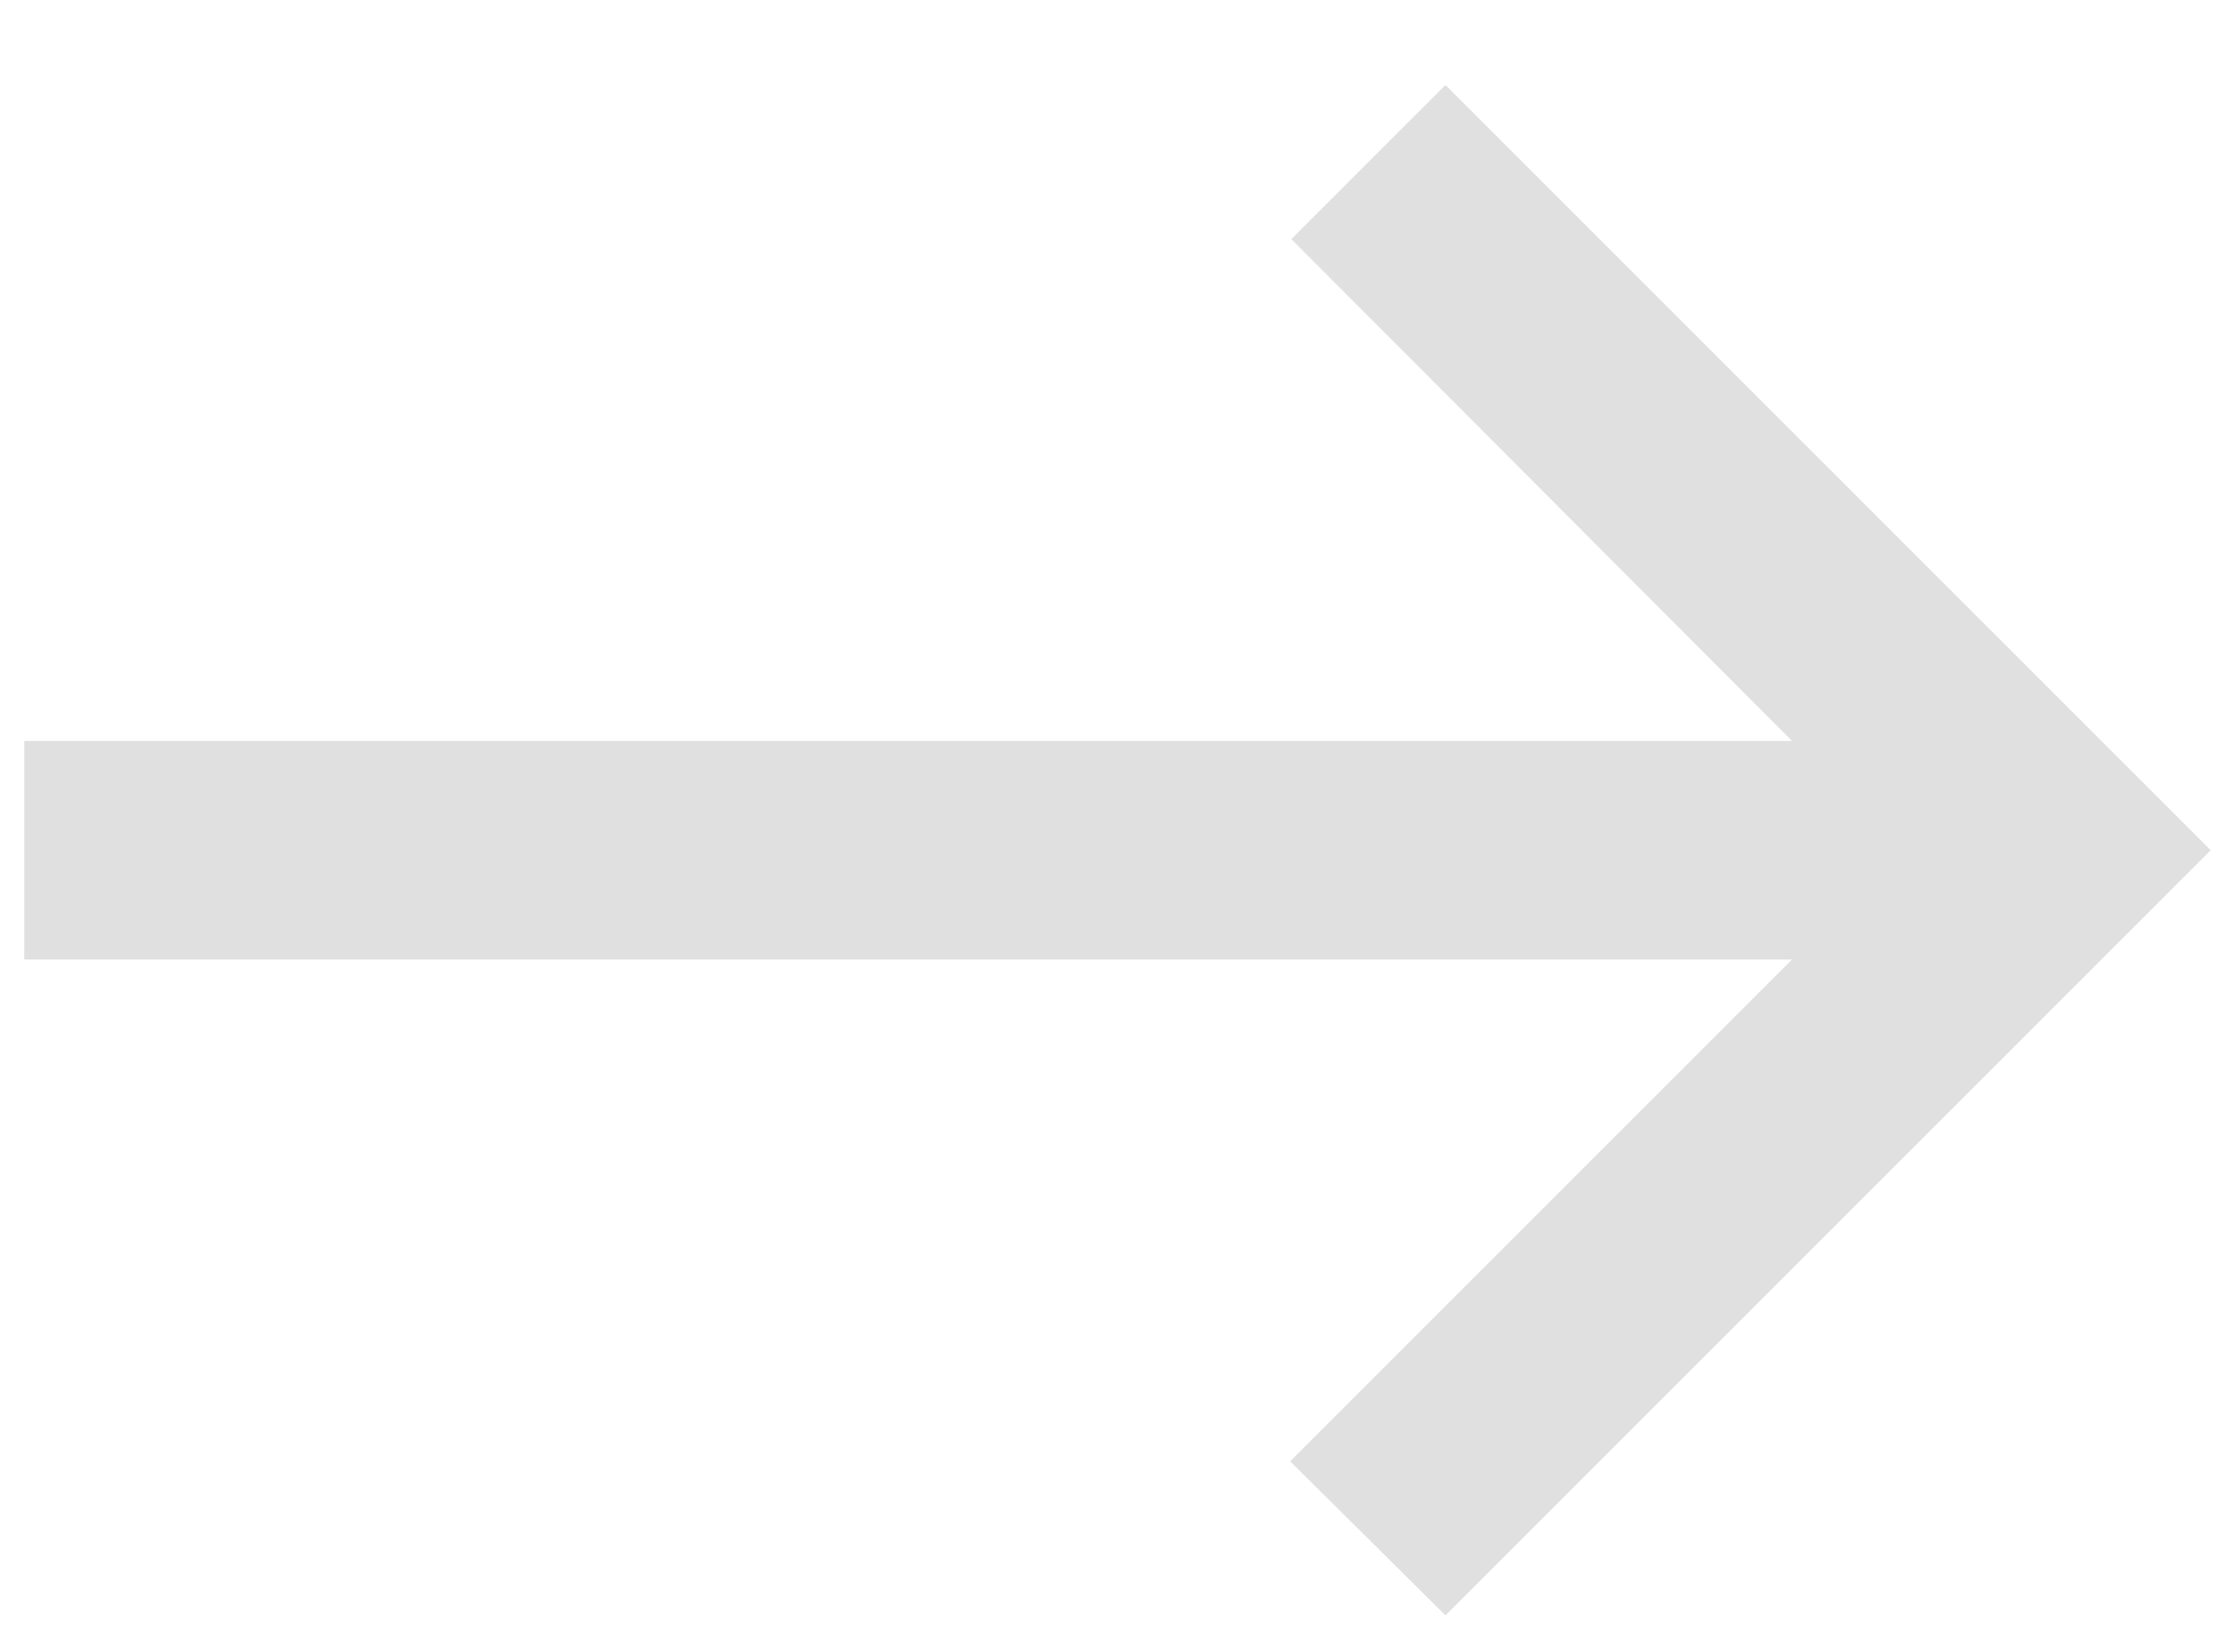 <svg width="23" height="17" viewBox="0 0 23 17" fill="none" xmlns="http://www.w3.org/2000/svg">
<path d="M14.875 0.875L13.289 2.461L18.441 7.625H0.25V9.875H18.441L13.277 15.039L14.875 16.625L22.75 8.75L14.875 0.875Z" fill="#E0E0E0"/>
</svg>
